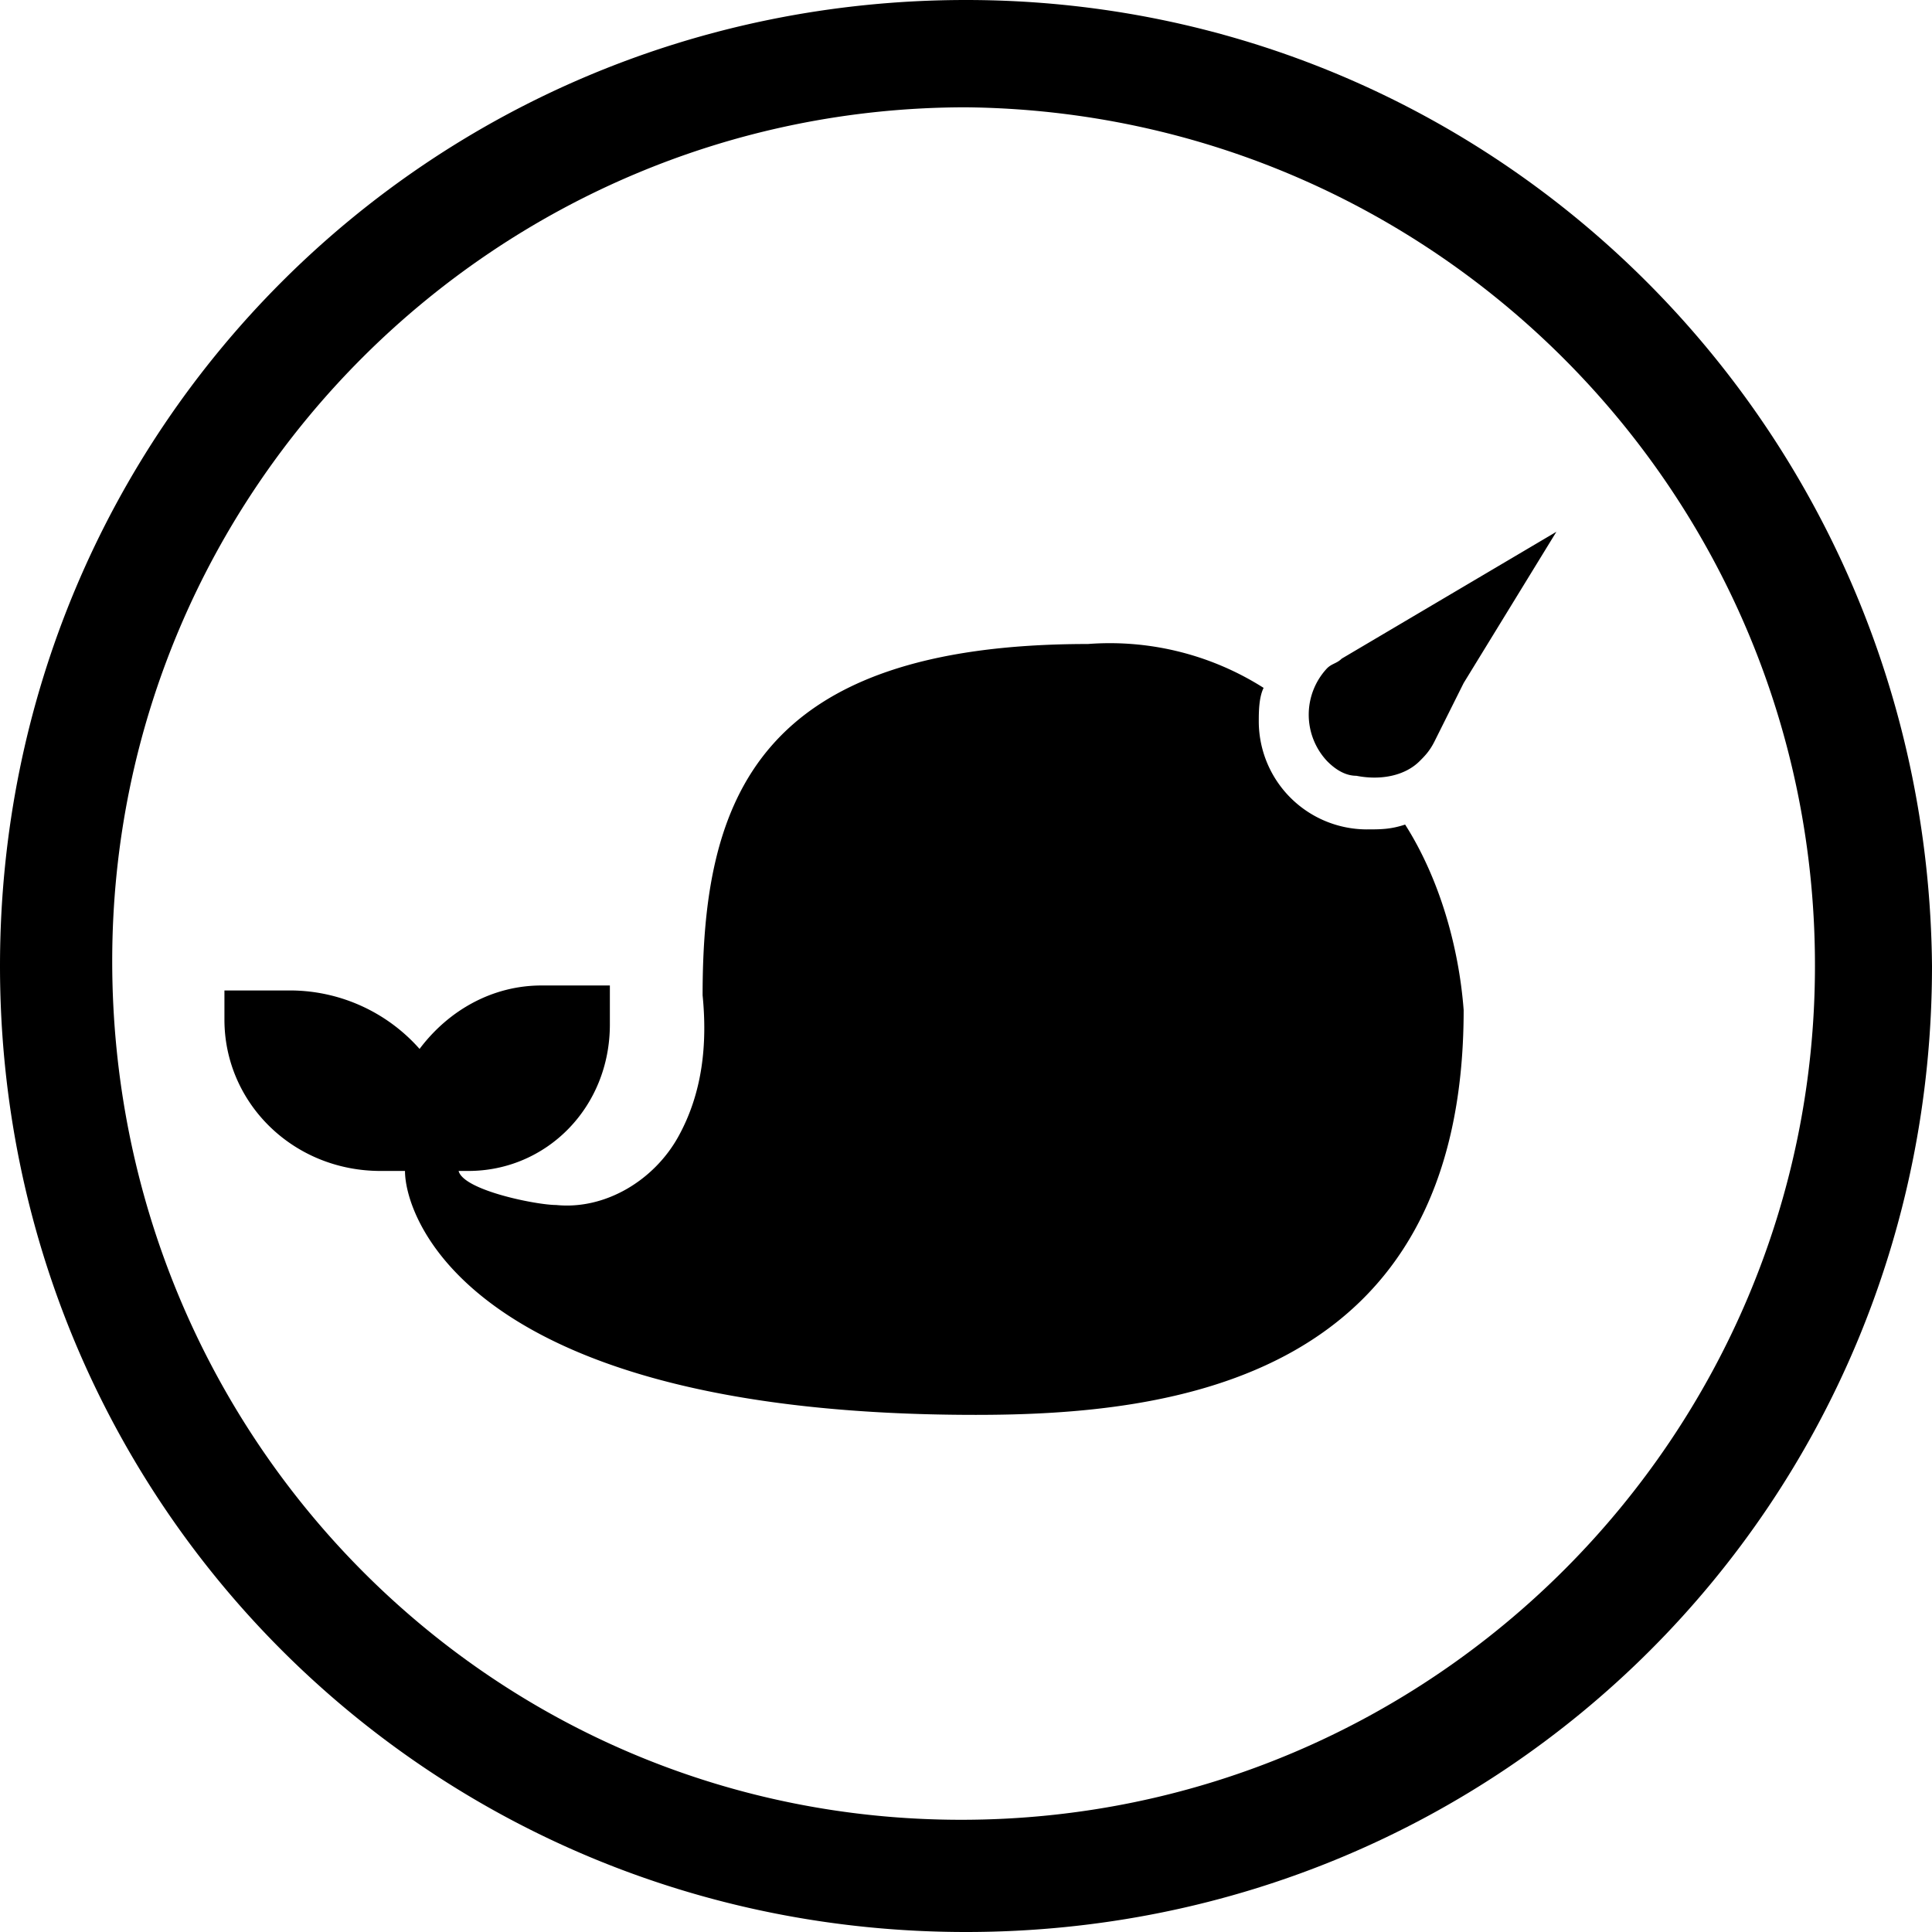 <?xml version="1.0" encoding="utf-8"?>
<!-- Generator: www.svgicons.com -->
<svg xmlns="http://www.w3.org/2000/svg" width="800" height="800" viewBox="0 0 24 24">
<path fill="currentColor" d="M12 0C5.335 0 0 5.334 0 12c0 6.667 5.334 12 12 12c6.667 0 12-5.333 12-12c-.06-6.666-5.393-12-12-12zm0 1.333c5.846.06 10.552 4.82 10.546 10.667c0 5.818-4.727 10.606-10.606 10.606S1.394 17.817 1.394 11.939C1.394 6.062 6.174 1.333 12 1.333zm7.334 5.273l-2.667 1.576c-.06.06-.122.06-.182.12a.843.843 0 0 0 0 1.152c.12.122.243.183.364.183c.303.06.605 0 .787-.183c.06-.06.122-.121.183-.242l.363-.727zM13.516 8c-4.121 0-4.788 1.94-4.788 4.364c.06.606 0 1.212-.303 1.758c-.303.545-.91.908-1.516.847c-.242 0-1.151-.181-1.212-.423h.121c.97 0 1.758-.788 1.758-1.819v-.485h-.849c-.606 0-1.151.304-1.515.788a2.152 2.152 0 0 0-1.576-.726h-.848v.363c0 1.03.849 1.879 1.94 1.879h.303c0 .606.848 3.03 7.09 3.03c2.425 0 6.061-.425 6.061-5.03c-.06-.789-.303-1.637-.727-2.303c-.182.06-.303.06-.485.06a1.344 1.344 0 0 1-1.333-1.333c0-.121 0-.303.06-.425A3.565 3.565 0 0 0 13.516 8z"/>
</svg>